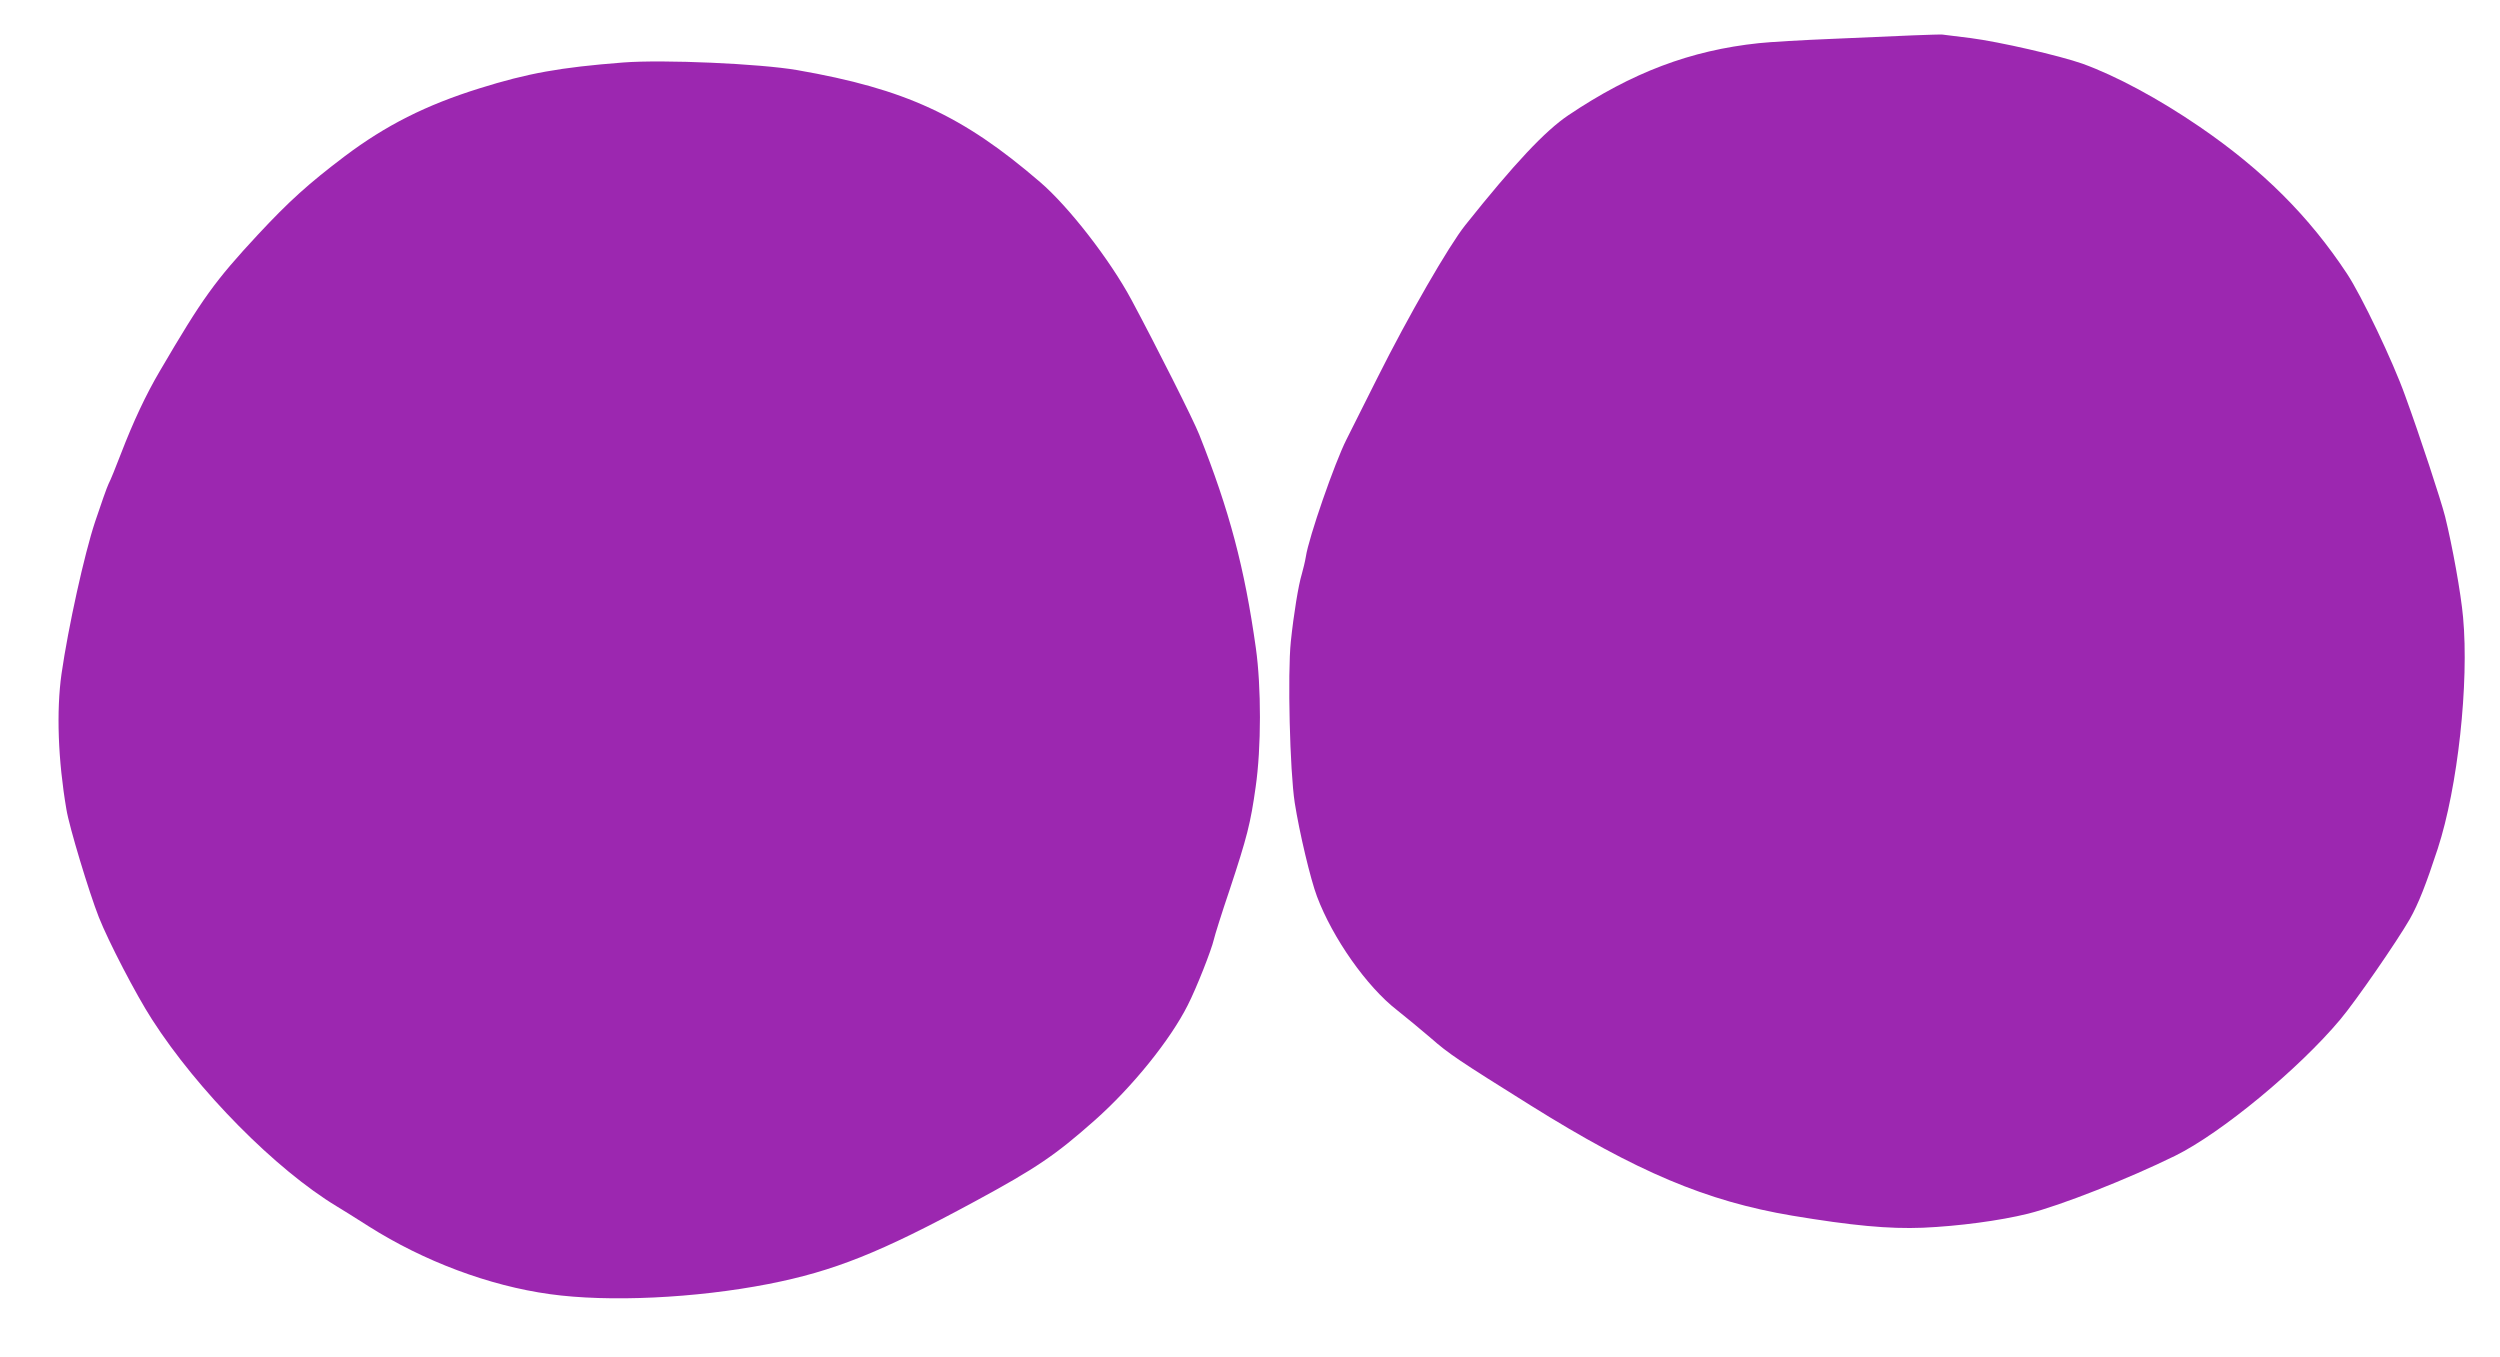 <?xml version="1.0" standalone="no"?>
<!DOCTYPE svg PUBLIC "-//W3C//DTD SVG 20010904//EN"
 "http://www.w3.org/TR/2001/REC-SVG-20010904/DTD/svg10.dtd">
<svg version="1.0" xmlns="http://www.w3.org/2000/svg"
 width="1280pt" height="695pt" viewBox="0 0 1280 695"
 preserveAspectRatio="xMidYMid meet">
<g transform="translate(0,695) scale(0.1,-0.1)"
fill="#9c27b0" stroke="none">
<path d="M9795 6769 c-77 -3 -264 -11 -415 -18 -151 -6 -320 -16 -375 -22
-350 -37 -649 -150 -975 -369 -120 -81 -275 -246 -528 -563 -83 -104 -291
-464 -450 -782 -69 -137 -140 -279 -158 -315 -60 -118 -194 -504 -208 -600 -4
-25 -14 -65 -21 -90 -17 -56 -41 -202 -56 -345 -17 -164 -5 -662 20 -825 24
-153 81 -393 114 -480 80 -213 255 -462 410 -582 44 -35 122 -99 173 -143 92
-81 145 -116 508 -343 549 -343 903 -492 1341 -566 306 -51 496 -69 670 -62
182 8 394 36 539 72 167 42 512 178 752 296 236 116 635 446 846 698 80 95
291 401 356 514 45 80 83 177 143 360 103 315 161 849 130 1185 -11 124 -55
366 -92 516 -21 83 -129 412 -205 620 -62 174 -223 511 -297 623 -194 294
-431 531 -755 753 -209 143 -428 261 -600 323 -116 41 -425 112 -572 131 -74
9 -139 17 -145 18 -5 1 -73 -1 -150 -4z"/>
<path d="M3190 6630 c-322 -25 -488 -55 -734 -132 -276 -86 -481 -190 -691
-348 -185 -140 -285 -230 -445 -402 -220 -237 -283 -324 -503 -700 -71 -121
-135 -258 -197 -419 -27 -70 -55 -140 -64 -156 -8 -16 -39 -104 -69 -194 -55
-165 -138 -542 -172 -779 -27 -191 -18 -442 25 -694 14 -88 116 -425 166 -552
49 -124 190 -396 272 -523 235 -366 634 -769 947 -958 28 -17 101 -62 163
-102 283 -179 616 -304 927 -347 300 -42 746 -21 1120 52 335 66 571 160 1055
422 316 171 413 237 615 416 193 171 387 412 476 589 45 88 122 284 134 337 4
19 40 134 81 255 89 269 107 340 133 526 29 201 29 511 1 711 -58 412 -135
703 -290 1093 -30 76 -219 451 -347 690 -110 205 -322 478 -468 603 -396 341
-691 477 -1243 573 -190 33 -685 55 -892 39z"/>
</g>
</svg>

